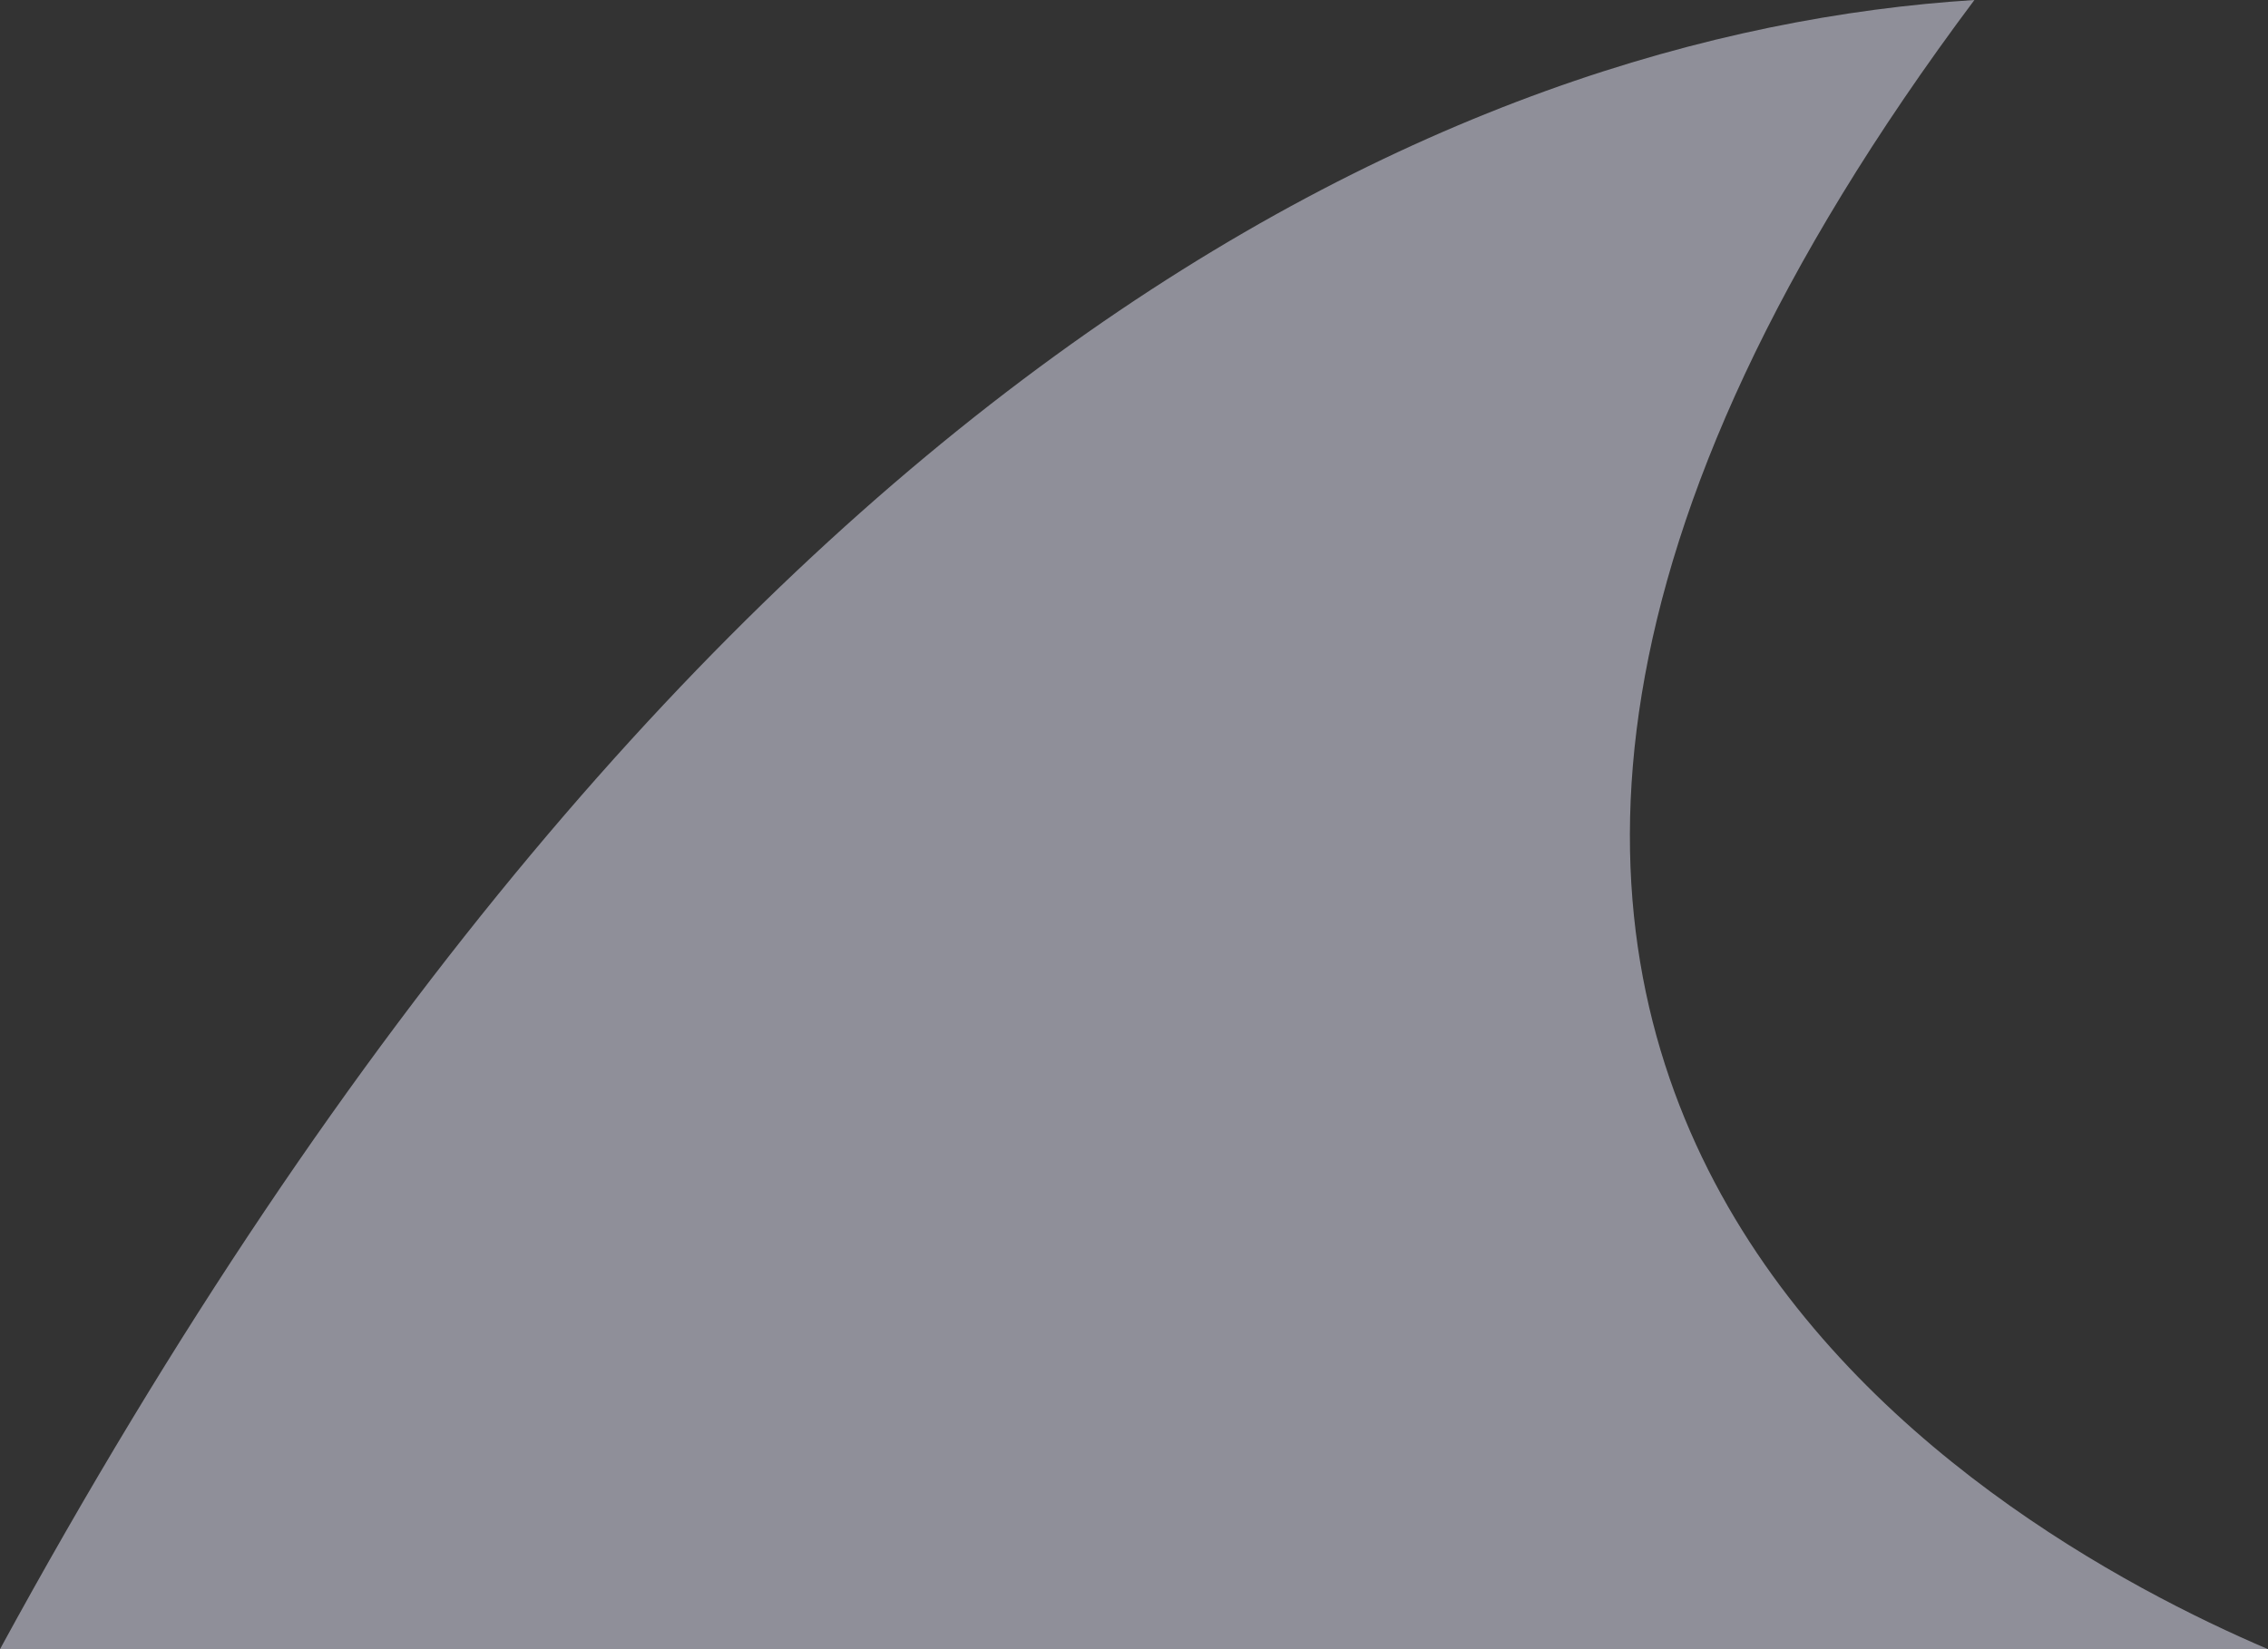 <svg width="22" height="16" viewBox="0 0 22 16" fill="none" xmlns="http://www.w3.org/2000/svg">
<rect x="0" y="0" width="22" height="16" fill="#333333" stroke="none"/>
<path d="M19.152 9.63294e-07C14.123 0.318 6.789 3.549 -3.54222e-07 16L22 16C19.276 14.835 11.358 10.418 19.152 9.63294e-07Z" fill="#ECEDFF" fill-opacity="0.5"/>
</svg>
